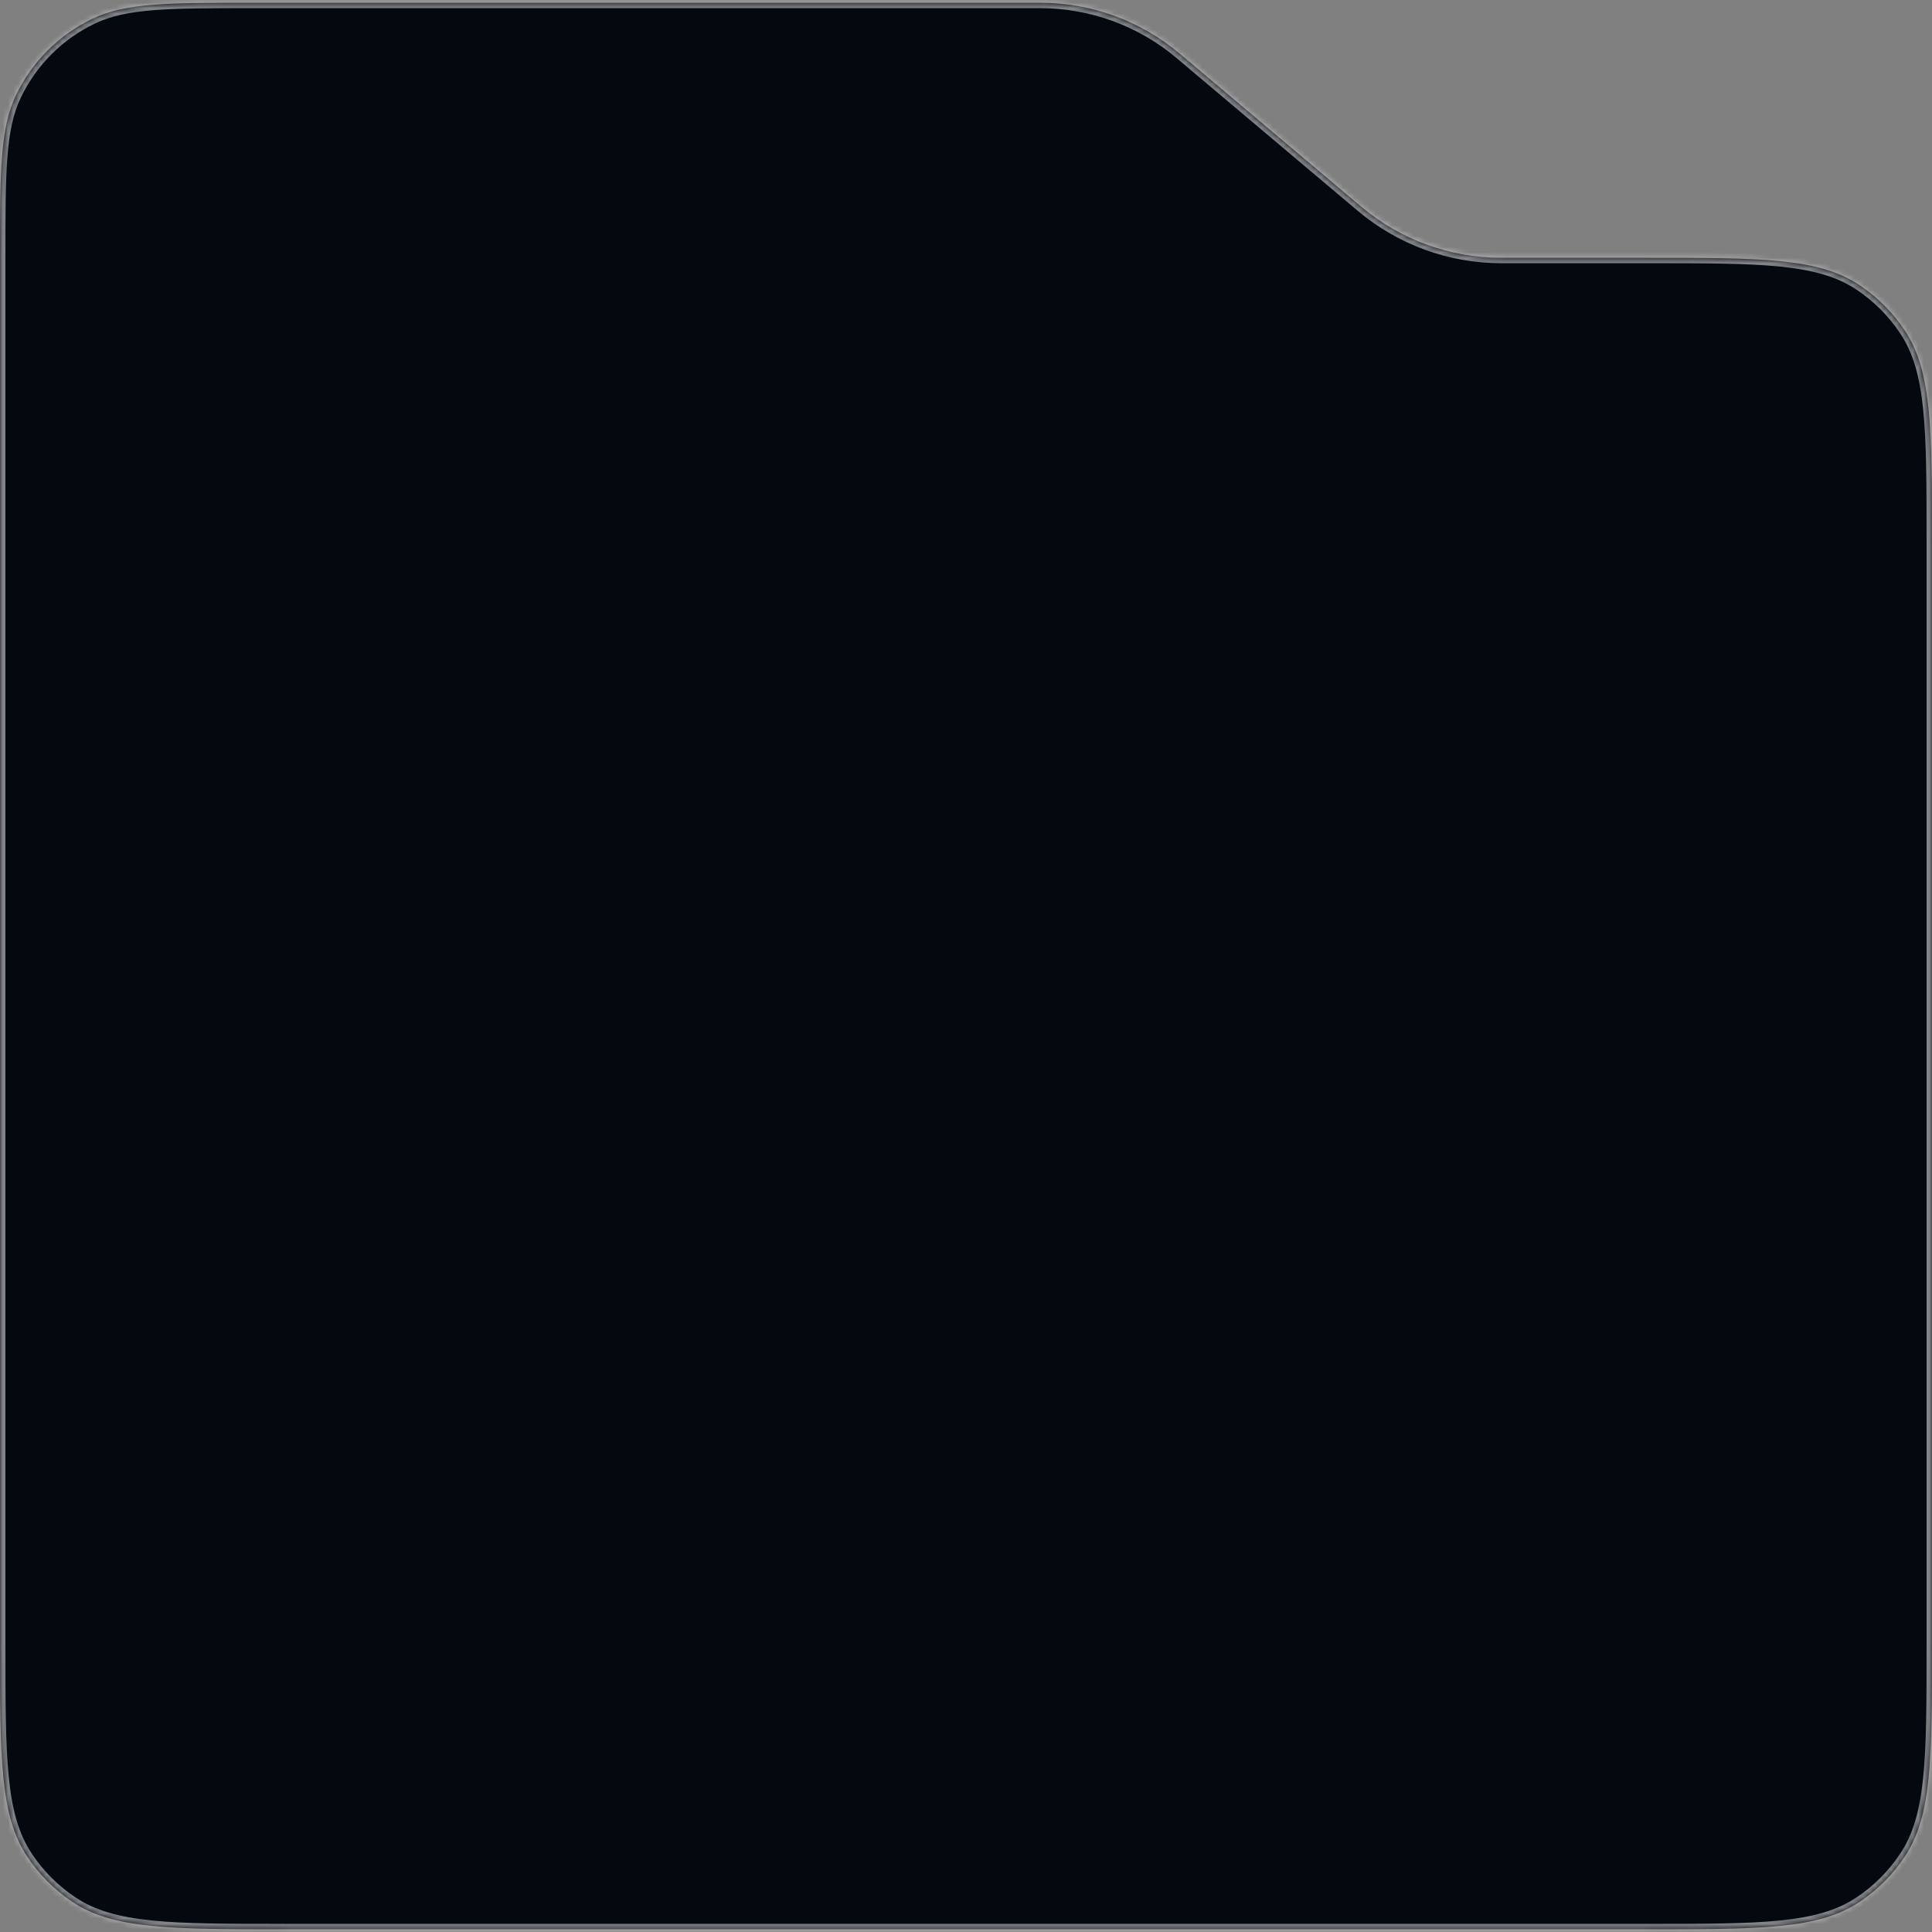 <?xml version="1.0" encoding="UTF-8"?> <svg xmlns="http://www.w3.org/2000/svg" width="356" height="356" viewBox="0 0 356 356" fill="none"><rect x="0" y="0" width="356" height="356" fill="#808080" stroke="none"/><mask id="path-1-inside-1_1791_2416" fill="white"><path fill-rule="evenodd" clip-rule="evenodd" d="M2.922 17.584C3.88438e-06 23.712 0 31.641 0 47.5C0 47.5 2.78732e-05 47.5 6.22566e-05 47.5V47.5C9.664e-05 47.5 0 47.5 0 47.5V303C0 324.067 0 334.6 5.056 342.167C7.245 345.443 10.057 348.255 13.333 350.444C20.9 355.5 31.433 355.5 52.5 355.5H303.5C324.567 355.5 335.101 355.5 342.667 350.444C345.943 348.255 348.755 345.443 350.944 342.167C356 334.6 356 324.067 356 303V100C356 78.933 356 68.399 350.944 60.833C348.755 57.557 345.943 54.744 342.667 52.556C335.101 47.5 324.567 47.5 303.5 47.5L276.612 47.5C267.176 47.5 258.043 44.164 250.829 38.081L217.427 9.919C210.212 3.836 201.08 0.5 191.643 0.5H47C31.141 0.5 23.212 0.5 17.085 3.422C10.881 6.381 5.881 11.381 2.922 17.584Z"></path></mask><path fill-rule="evenodd" clip-rule="evenodd" d="M2.922 17.584C3.88438e-06 23.712 0 31.641 0 47.5C0 47.5 2.78732e-05 47.5 6.22566e-05 47.5V47.5C9.664e-05 47.5 0 47.5 0 47.5V303C0 324.067 0 334.6 5.056 342.167C7.245 345.443 10.057 348.255 13.333 350.444C20.9 355.5 31.433 355.5 52.5 355.5H303.5C324.567 355.5 335.101 355.5 342.667 350.444C345.943 348.255 348.755 345.443 350.944 342.167C356 334.6 356 324.067 356 303V100C356 78.933 356 68.399 350.944 60.833C348.755 57.557 345.943 54.744 342.667 52.556C335.101 47.5 324.567 47.5 303.5 47.5L276.612 47.5C267.176 47.5 258.043 44.164 250.829 38.081L217.427 9.919C210.212 3.836 201.08 0.5 191.643 0.5H47C31.141 0.5 23.212 0.5 17.085 3.422C10.881 6.381 5.881 11.381 2.922 17.584Z" fill="#04080F"></path><path d="M2.922 17.584L3.825 18.015L3.825 18.015L2.922 17.584ZM5.056 342.167L4.225 342.722L4.225 342.722L5.056 342.167ZM13.333 350.444L13.889 349.612L13.889 349.612L13.333 350.444ZM342.667 350.444L343.223 351.275L343.223 351.275L342.667 350.444ZM350.944 342.167L351.776 342.722L351.776 342.722L350.944 342.167ZM350.944 60.833L350.113 61.388L350.113 61.388L350.944 60.833ZM342.667 52.556L343.223 51.724L343.223 51.724L342.667 52.556ZM303.5 47.5L303.5 46.5L303.5 46.5L303.5 47.5ZM17.085 3.422L17.515 4.325L17.515 4.325L17.085 3.422ZM217.427 9.919L216.782 10.683L217.427 9.919ZM276.612 47.5L276.612 46.5L276.612 47.5ZM250.829 38.081L250.184 38.845L250.829 38.081ZM1 47.5C1 39.555 1.001 33.653 1.362 28.97C1.723 24.297 2.439 20.921 3.825 18.015L2.02 17.154C0.484 20.375 -0.262 24.027 -0.632 28.816C-1.001 33.594 -1 39.586 -1 47.5L1 47.5ZM1 303V47.5H-1V303H1ZM5.888 341.611C3.488 338.02 2.251 333.678 1.627 327.545C1.001 321.394 1 313.554 1 303H-1C-1 313.512 -1.001 321.472 -0.363 327.747C0.277 334.039 1.569 338.747 4.225 342.722L5.888 341.611ZM13.889 349.612C10.722 347.497 8.003 344.778 5.888 341.611L4.225 342.722C6.486 346.107 9.393 349.014 12.777 351.275L13.889 349.612ZM52.5 354.5C41.946 354.5 34.105 354.499 27.955 353.873C21.822 353.249 17.48 352.012 13.889 349.612L12.777 351.275C16.753 353.931 21.461 355.223 27.753 355.863C34.028 356.501 41.987 356.5 52.5 356.5V354.5ZM303.5 354.5H52.5V356.5H303.5V354.5ZM342.112 349.612C338.52 352.012 334.179 353.249 328.045 353.873C321.895 354.499 314.054 354.5 303.5 354.5V356.5C314.013 356.5 321.973 356.501 328.247 355.863C334.539 355.223 339.248 353.931 343.223 351.275L342.112 349.612ZM350.113 341.611C347.997 344.778 345.278 347.497 342.112 349.612L343.223 351.275C346.608 349.014 349.514 346.107 351.776 342.722L350.113 341.611ZM355 303C355 313.554 354.999 321.394 354.373 327.545C353.749 333.678 352.513 338.02 350.113 341.611L351.776 342.722C354.432 338.747 355.723 334.039 356.363 327.747C357.001 321.472 357 313.512 357 303H355ZM355 100V303H357V100H355ZM350.113 61.388C352.513 64.98 353.749 69.321 354.373 75.455C354.999 81.605 355 89.445 355 100H357C357 89.487 357.001 81.527 356.363 75.252C355.723 68.961 354.432 64.252 351.776 60.277L350.113 61.388ZM342.112 53.387C345.278 55.503 347.997 58.222 350.113 61.388L351.776 60.277C349.514 56.892 346.608 53.986 343.223 51.724L342.112 53.387ZM303.5 48.5C314.054 48.5 321.895 48.501 328.045 49.127C334.179 49.751 338.52 50.987 342.112 53.387L343.223 51.724C339.248 49.068 334.539 47.777 328.247 47.137C321.973 46.499 314.013 46.5 303.5 46.5V48.5ZM276.612 48.5L303.5 48.5L303.5 46.5L276.612 46.5L276.612 48.5ZM216.782 10.683L250.184 38.845L251.473 37.316L218.071 9.154L216.782 10.683ZM47 1.5H191.643V-0.5H47V1.5ZM17.515 4.325C20.421 2.939 23.797 2.223 28.47 1.862C33.153 1.501 39.055 1.5 47 1.5V-0.5C39.086 -0.5 33.094 -0.501 28.316 -0.132C23.527 0.238 19.875 0.983 16.654 2.52L17.515 4.325ZM3.825 18.015C6.685 12.018 11.518 7.185 17.515 4.325L16.654 2.52C10.244 5.577 5.077 10.743 2.02 17.154L3.825 18.015ZM218.071 9.154C210.677 2.92 201.315 -0.5 191.643 -0.5V1.5C200.844 1.5 209.748 4.753 216.782 10.683L218.071 9.154ZM6.22566e-05 48.5C-0.524 48.5 -1 48.08 -1 47.5H1C1 46.919 0.524 46.5 6.22566e-05 46.5V48.5ZM276.612 46.5C267.412 46.5 258.507 43.247 251.473 37.316L250.184 38.845C257.579 45.08 266.94 48.5 276.612 48.5L276.612 46.5ZM-1 47.5C-1 48.032 -0.572 48.5 6.22566e-05 48.5V46.5C0.572 46.5 1 46.968 1 47.5L-1 47.5Z" fill="white" fill-opacity="0.5" mask="url(#path-1-inside-1_1791_2416)"></path></svg> 